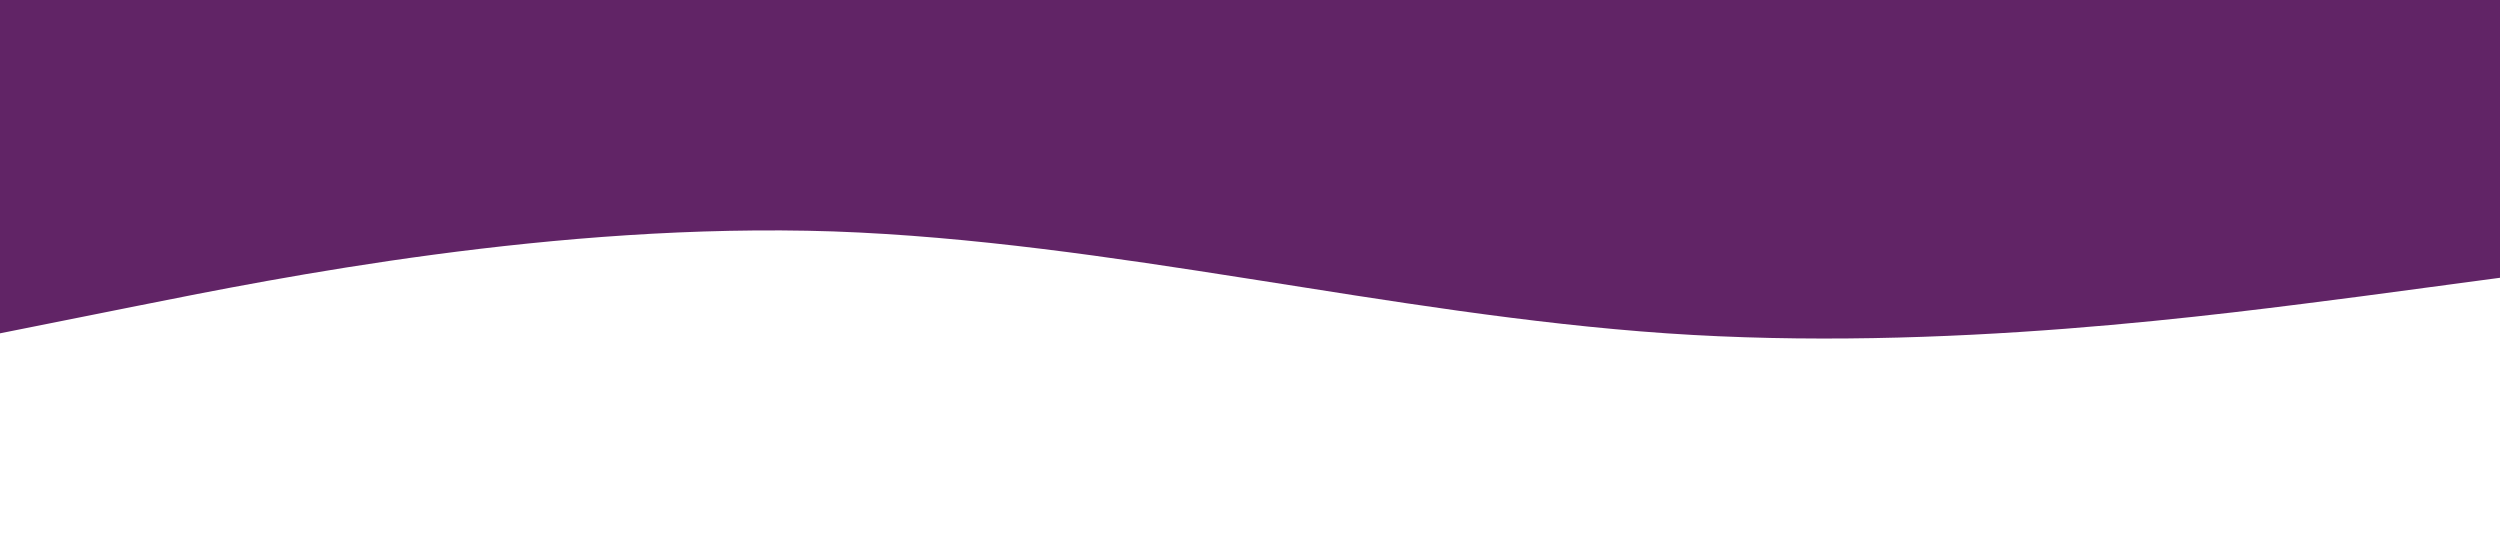 <?xml version="1.0" encoding="UTF-8"?>
	<svg xmlns="http://www.w3.org/2000/svg" viewBox="0 0 1440 320">
		<path fill="#612466" fill-opacity="1" d="M0,192L80,176C160,160,320,128,480,133.3C640,139,800,181,960,192C1120,203,1280,181,1360,170.7L1440,160L1440,0L1360,0C1280,0,1120,0,960,0C800,0,640,0,480,0C320,0,160,0,80,0L0,0Z"></path>
	</svg>